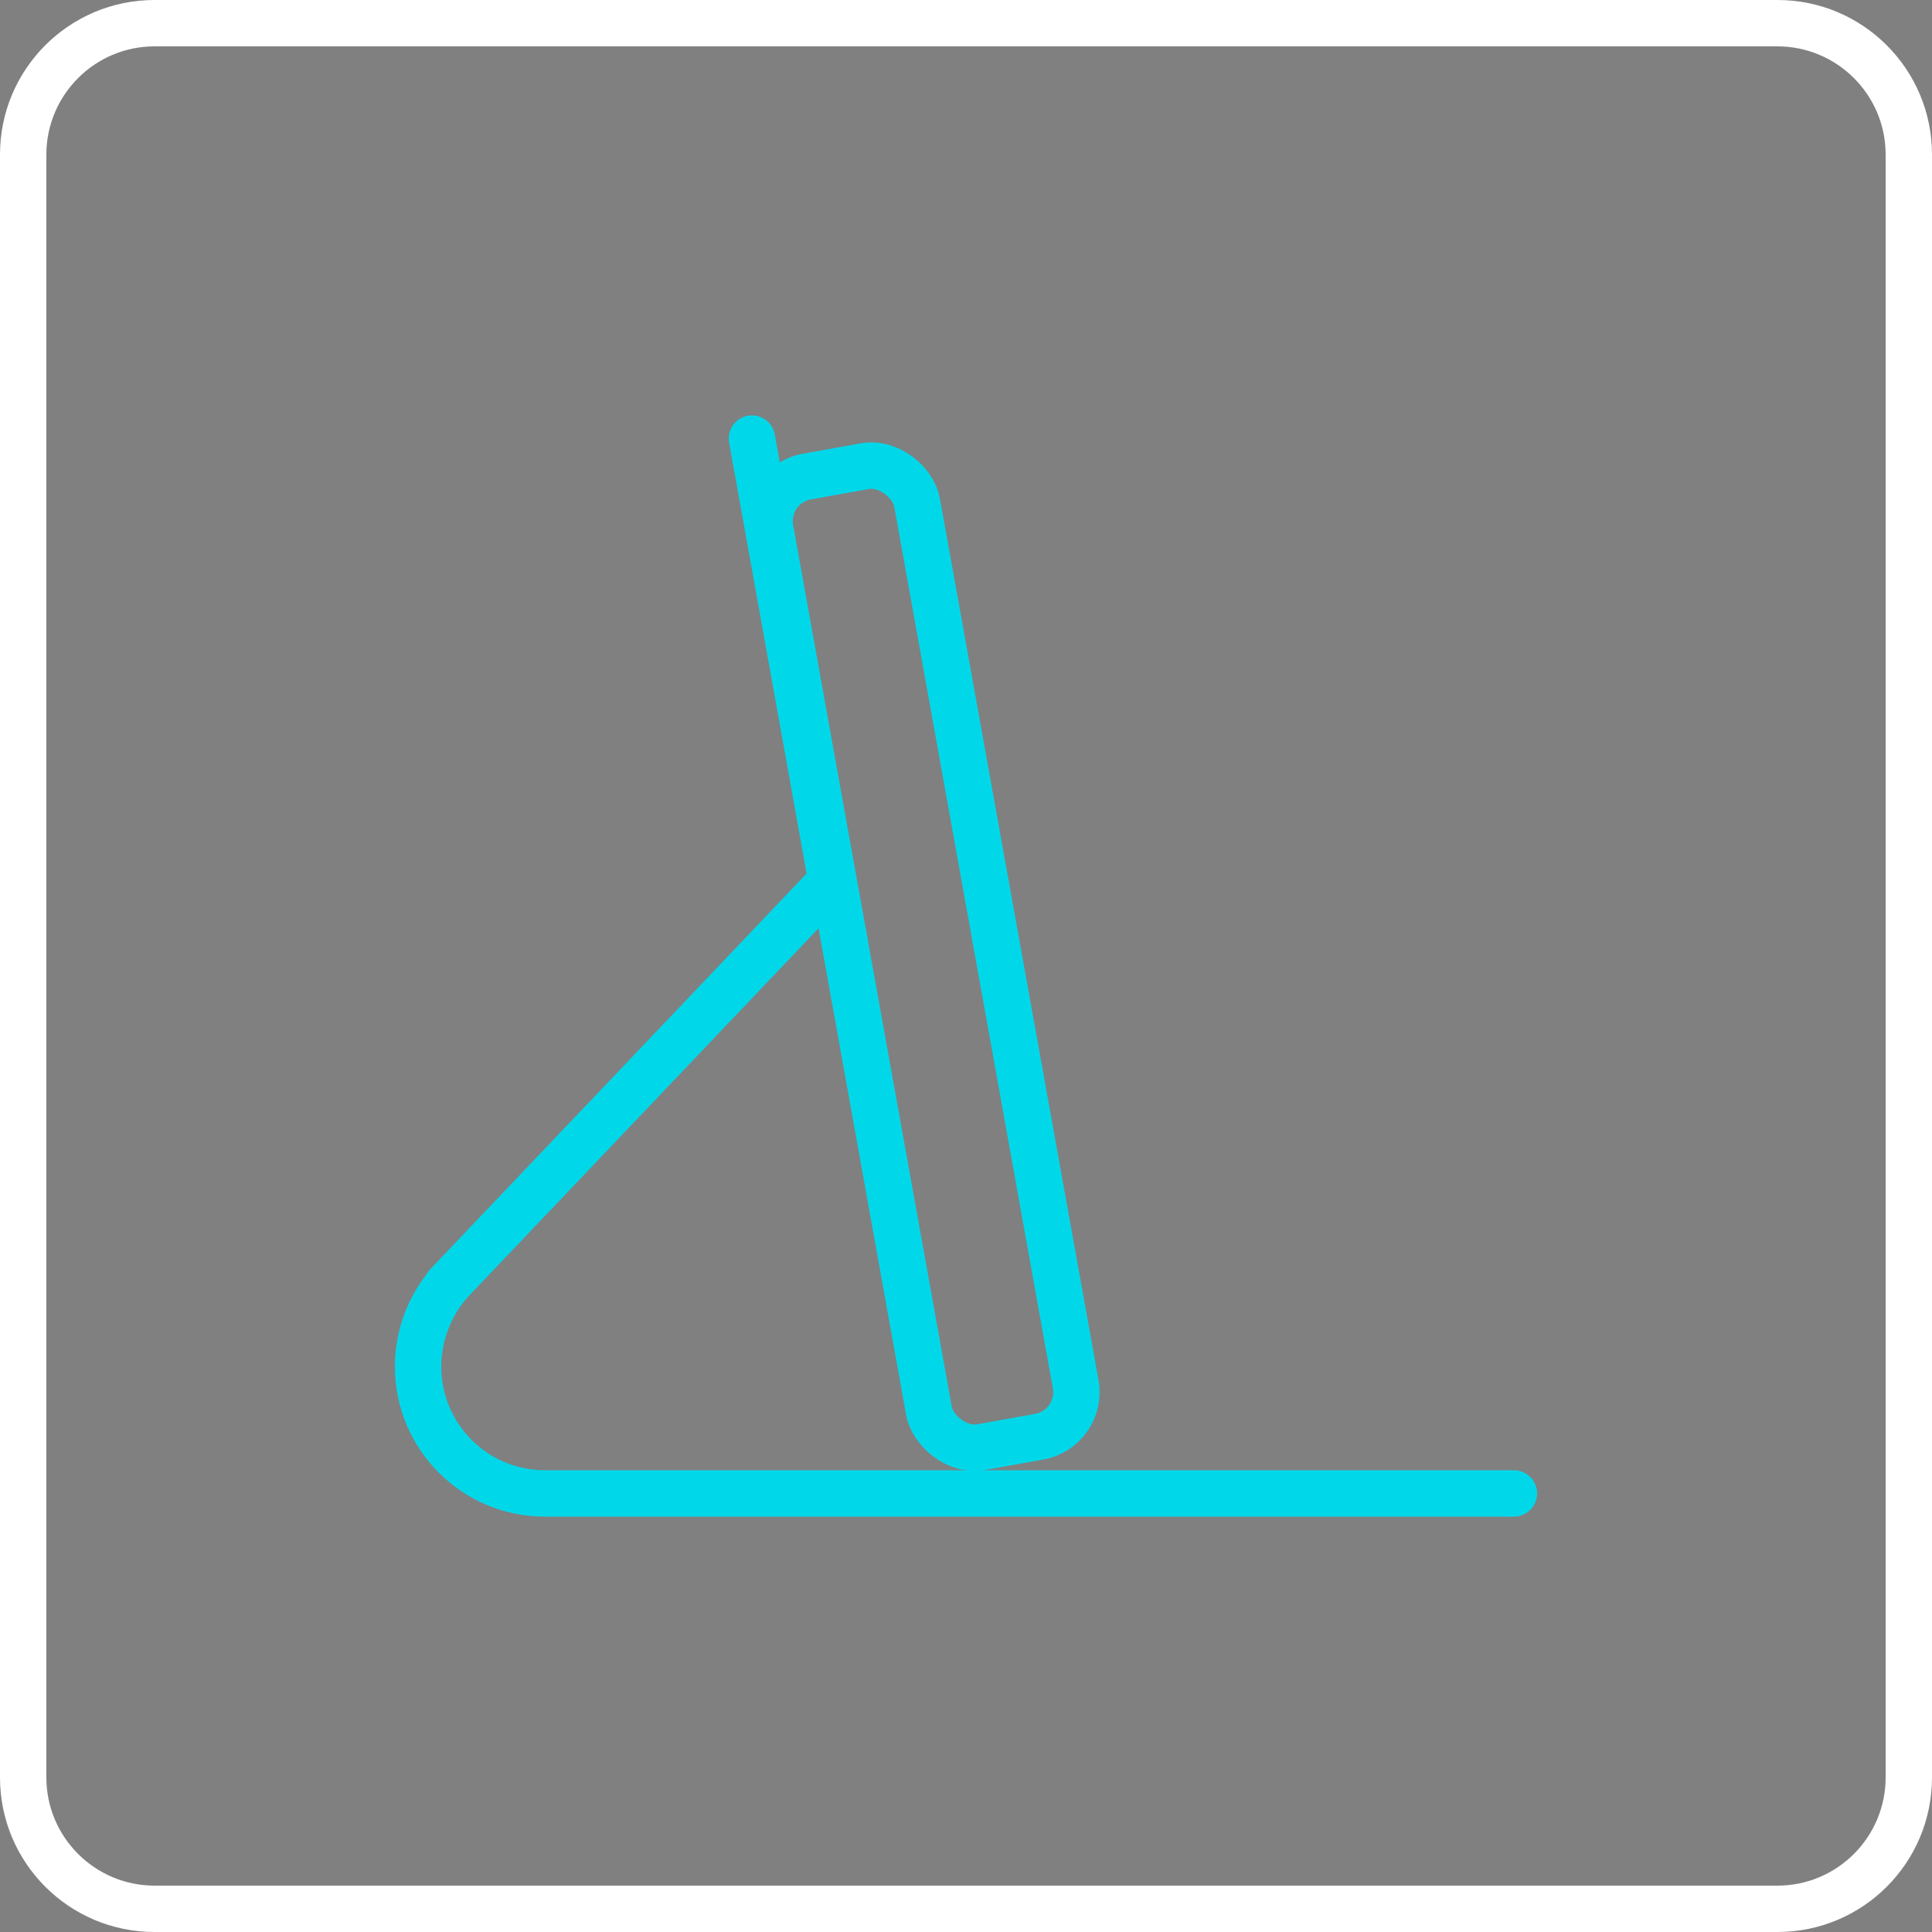 <svg xmlns="http://www.w3.org/2000/svg" id="Warstwa_1" data-name="Warstwa 1" viewBox="0 0 500 500"><rect x="0" y="0" width="500" height="500" fill="#808080" stroke="none"/><defs><style>
      .cls-1 {
        stroke-miterlimit: 10;
      }

      .cls-1, .cls-2 {
        stroke: #00d8ea;
        stroke-width: 12px;
      }

      .cls-1, .cls-2, .cls-3 {
        fill: none;
      }

      .cls-2, .cls-3 {
        stroke-linecap: round;
        stroke-linejoin: round;
      }

      .cls-4 {
        fill: #ffeb00;
      }

      .cls-4, .cls-5, .cls-6, .cls-7, .cls-8 {
        stroke-width: 0px;
      }

      .cls-3 {
        stroke: #1a4391;
        stroke-width: 12px;
      }

      .cls-5 {
        fill: #00d8ea;
      }

      .cls-6 {
        fill: #1a428a;
      }

      .cls-7 {
        fill: #fff;
      }

      .cls-8 {
        fill: #ffed00;
      }
    </style></defs><g><g><g><g><path class="cls-6" d="M1221.1,403.8h-115.5c-11.7,0-21.2-9.5-21.2-21.2v-249.7c0-11.7,9.5-21.2,21.2-21.2h115.5c11.7,0,21.2,9.5,21.2,21.2v23c0,3.3-2.7,6-6,6s-6-2.7-6-6v-23c0-5.1-4.1-9.2-9.2-9.2h-115.5c-5.1,0-9.2,4.1-9.2,9.2v249.7c0,5.1,4.1,9.2,9.2,9.2h115.5c5.1,0,9.2-4.1,9.2-9.2v-6.7c0-3.3,2.7-6,6-6s6,2.7,6,6v6.7c0,11.7-9.5,21.2-21.2,21.2Z"></path><path class="cls-6" d="M1183.2,150.9h-39.7c-3.3,0-6-2.7-6-6s2.7-6,6-6h39.7c3.3,0,6,2.7,6,6s-2.7,6-6,6Z"></path><path class="cls-6" d="M1169.3,376.5h-12c-3.3,0-6-2.7-6-6s2.7-6,6-6h12c3.3,0,6,2.7,6,6s-2.7,6-6,6Z"></path></g><path class="cls-6" d="M1236.4,361.3c-.7,0-1.6-.1-2.2-.3-2.9-1-70.4-25.6-70.4-88.5v-72.3c0-2.5,1.6-4.8,4-5.7l66.5-24.1c1.3-.5,2.8-.5,4.1,0l66.5,24.1c2.4.9,4,3.1,4,5.7v72.3c0,62.9-67.5,87.5-70.4,88.5-.8.2-1.4.3-2.1.3ZM1175.8,204.4v68c0,49.7,49.8,72.2,60.5,76.4,10.6-4.2,60.5-26.7,60.5-76.4v-68l-60.5-21.9-60.5,21.9Z"></path></g><path class="cls-6" d="M1236.3,333.9c-14.4-6.9-46.6-26.1-46.6-61.3v-58.3l46.6-16.9v136.5h0Z"></path></g><path class="cls-6" d="M1406.6,12c15.4,0,28,12.5,28,28v420c0,15.4-12.5,28-28,28h-420c-15.4,0-28-12.5-28-28V40c0-15.4,12.5-28,28-28h420M1406.6,0h-420c-22.1,0-40,17.9-40,40v420c0,22.1,17.9,40,40,40h420c22.1,0,40-17.9,40-40V40c0-22.1-17.9-40-40-40h0Z"></path></g><g><path class="cls-6" d="M-65.8,12c15.4,0,28,12.5,28,28v420c0,15.4-12.5,28-28,28h-420c-15.4,0-28-12.5-28-28V40c0-15.4,12.5-28,28-28H-65.8M-65.8,0h-420c-22.1,0-40,17.9-40,40v420c0,22.1,17.9,40,40,40H-65.8c22.1,0,40-17.9,40-40V40C-25.8,17.9-43.7,0-65.8,0h0Z"></path><g><path class="cls-6" d="M-253.5,396.1h-115.5c-11.7,0-21.2-9.5-21.2-21.2V125.2c0-11.7,9.5-21.2,21.2-21.2h115.5c11.7,0,21.2,9.5,21.2,21.2v63.5c0,3.3-2.7,6-6,6s-6-2.7-6-6v-63.5c0-5.1-4.1-9.2-9.2-9.2h-115.5c-5.1,0-9.2,4.1-9.2,9.2v249.7c0,5.1,4.1,9.2,9.2,9.2h115.5c5.1,0,9.2-4.1,9.2-9.2v-52.6c0-3.3,2.7-6,6-6s6,2.7,6,6v52.6c.1,11.6-9.5,21.2-21.2,21.2Z"></path><path class="cls-6" d="M-291.3,143.1h-39.7c-3.3,0-6-2.7-6-6s2.7-6,6-6h39.7c3.3,0,6,2.7,6,6s-2.7,6-6,6Z"></path><path class="cls-6" d="M-305.2,368.8h-12c-3.3,0-6-2.7-6-6s2.7-6,6-6h12c3.3,0,6,2.7,6,6s-2.7,6-6,6Z"></path></g><g><path class="cls-6" d="M-270.9,332.6c-2.9,0-5.4-2.1-5.9-5l-1.2-6.7c-2.5-14-13.5-25.1-27.5-27.6l-6.7-1.2c-2.9-.5-5-3-5-5.9s2.1-5.4,5-5.9l6.7-1.2c14-2.5,25.1-13.5,27.6-27.5l1.2-6.7c.5-2.9,3-5,5.9-5s5.4,2.1,5.9,5l1.2,6.7c2.5,14,13.5,25.1,27.5,27.6l6.7,1.2c2.9.5,5,3,5,5.9s-2.1,5.4-5,5.9l-6.7,1.2c-14,2.5-25.1,13.5-27.5,27.5l-1.2,6.7c-.5,2.9-3,5-6,5ZM-289.7,286.2c8,4.3,14.6,10.9,18.9,18.9,4.3-8,10.9-14.6,18.9-18.9-8-4.3-14.6-10.9-18.9-18.9-4.3,8.1-10.9,14.6-18.9,18.9Z"></path><path class="cls-6" d="M-207,277.1c-2.9,0-5.4-2.1-5.9-5l-1.2-6.7c-2.5-14-13.5-25.1-27.5-27.6l-6.7-1.2c-2.9-.5-5-3-5-5.9s2.1-5.4,5-5.9l6.7-1.2c14-2.5,25.1-13.5,27.5-27.5l1.2-6.7c.5-2.9,3-5,5.9-5s5.4,2.1,5.9,5l1.2,6.7c2.5,14,13.5,25.1,27.5,27.6l6.7,1.2c2.9.5,5,3,5,5.9s-2.1,5.4-5,5.9l-6.7,1.2c-14,2.5-25.1,13.5-27.5,27.5l-1.2,6.7c-.5,2.9-3,5-5.9,5ZM-225.9,230.8c8,4.3,14.6,10.9,18.9,18.9,4.3-8,10.9-14.6,18.9-18.9-8-4.3-14.6-10.9-18.9-18.9-4.3,8-10.9,14.6-18.9,18.9Z"></path><g><path class="cls-6" d="M-285.3,223.1c-3.3,0-6-2.7-6-6v-33.8c0-3.3,2.7-6,6-6s6,2.7,6,6v33.7c0,3.4-2.7,6.1-6,6.1Z"></path><path class="cls-6" d="M-268.4,206.2h-33.8c-3.3,0-6-2.7-6-6s2.7-6,6-6h33.8c3.3,0,6,2.7,6,6s-2.7,6-6,6Z"></path></g></g></g><g><path class="cls-6" d="M460-611.5c15.4,0,28,12.5,28,28V-163.5c0,15.4-12.5,28-28,28H40c-15.4,0-28-12.5-28-28v-420c0-15.4,12.5-28,28-28h420M460-623.6H40c-22.1,0-40,17.9-40,40V-163.6c0,22.1,17.9,40,40,40h420c22.1,0,40-17.9,40-40v-420c0-22.1-17.9-40-40-40h0Z"></path><g><path class="cls-6" d="M288.8-227.5h-115.5c-11.7,0-21.2-9.5-21.2-21.2v-249.7c0-11.7,9.5-21.2,21.2-21.2h115.5c11.7,0,21.2,9.5,21.2,21.2v36.2c0,3.3-2.7,6-6,6s-6-2.7-6-6v-36.2c0-5.1-4.1-9.2-9.2-9.2h-115.5c-5.1,0-9.2,4.1-9.2,9.2v249.7c0,5.1,4.1,9.2,9.2,9.2h115.5c5.1,0,9.2-4.1,9.2-9.2v-109.1c0-3.3,2.7-6,6-6s6,2.7,6,6v109.1c0,11.7-9.5,21.2-21.2,21.2h0Z"></path><path class="cls-6" d="M250.9-480.4h-39.7c-3.3,0-6-2.7-6-6s2.7-6,6-6h39.7c3.3,0,6,2.7,6,6s-2.6,6-6,6Z"></path><path class="cls-6" d="M237.1-254.8h-12c-3.3,0-6-2.7-6-6s2.7-6,6-6h12c3.3,0,6,2.7,6,6s-2.7,6-6,6h0Z"></path></g><path class="cls-6" d="M230.7-318.4c-1.1,0-2.2-.1-3.3-.2-4.2-.5-8.2-2.5-11.5-5.8l-27.8-27.7c-8-8.2-8-20.9,0-29.1,8.2-7.8,21.1-7.7,29-.1l13.6,13.7,79.2-79.2c7.7-7.7,21.3-7.7,29,0,4,4.1,6.1,9.2,6.1,14.5s-2.1,10.4-6,14.5l-93.3,93.4c-3.3,3.3-7.4,5.3-11.7,5.8-1.2.2-2.3.2-3.3.2ZM202.6-375.1c-2.3,0-4.4.9-6.1,2.5-3.2,3.3-3.2,8.6.1,12l27.8,27.7c1.4,1.4,2.9,2.2,4.5,2.4,1.2.2,2.3.2,3.3,0,1.8-.2,3.4-1,4.8-2.4l93.3-93.3c1.7-1.7,2.6-3.8,2.6-6s-.9-4.3-2.6-6.1c-3-3-8.7-3.1-11.9.1l-83.5,83.5c-1.1,1.1-2.7,1.8-4.3,1.8h0c-1.6,0-3.1-.6-4.3-1.8l-17.8-17.9c-1.5-1.6-3.6-2.5-5.9-2.5h0Z"></path></g><g><path class="cls-7" d="M2388.5,167.5l-24.2-13.9c-2.9-1.7-6.6-.7-8.2,2.2-1.7,2.9-.7,6.6,2.2,8.2l24.2,13.9c.9.5,2,.8,3,.8,2.1,0,4.1-1.1,5.2-3,1.7-2.9.7-6.6-2.2-8.2Z"></path><path class="cls-7" d="M2264.7,326.1l-17.9-10.3c-2.9-1.7-6.6-.7-8.2,2.2-1.7,2.9-.7,6.6,2.2,8.2l17.9,10.3c.9.5,2,.8,3,.8,2.1,0,4.1-1.1,5.2-3,1.7-2.8.7-6.5-2.2-8.2Z"></path><path class="cls-7" d="M2481.8,246.7l-24.3-14.1c-2.9-1.7-6.6-.7-8.2,2.2-1.7,2.9-.7,6.6,2.2,8.2l24.3,14.1c2,1.2,2.2,3,2.2,3.8s-.2,2.6-2.2,3.8l-78.9,45.3c23.1-26.4,45.6-64.6,49.6-116.2.9-11.5-5-22.8-15-28.6l-82.8-48.2c-6.2-3.6-13.5-4.1-20-1.3-6.7,2.8-11.5,8.5-13.2,15.6-24.5,99.3-88.2,135.7-89,136.1l-14.8,8.9h0l-28.5,17.1c-5.2,3-8.2,8.3-8.2,14.2s3.1,11.3,8.2,14.2l97.1,56.1c3.8,2.2,8.1,3.3,12.4,3.3s8.5-1.1,12.3-3.3c0,0,.1,0,.1-.1l37-22.3h.2c.5-.4,1.9-1.2,3.9-2.3l135.7-78.1c5.1-3,8.2-8.3,8.2-14.2s-3.2-11.3-8.3-14.2ZM2298.8,367.5c-3.9,2.2-8.8,2.2-12.6,0l-97.1-56.1c-2-1.1-2.2-3-2.2-3.8s.2-2.7,2.3-3.8l28.5-17.1,148.3-85.7c3.9-2.2,8.7-2.2,12.6-.1l34.9,20.2c2.9,1.7,6.6.7,8.2-2.2,1.7-2.9.7-6.6-2.2-8.2l-35-20.2c-7.6-4.3-17-4.3-24.6.1l-84.3,48.7c18.9-22.8,39.5-56.6,51.4-105.1.8-3.4,3.1-6.1,6.2-7.4,1.3-.6,2.7-.8,4.1-.8s3.6.5,5.2,1.4l82.8,48.3c6,3.5,9.6,10.3,9.1,17.3-7.3,95-84,143.7-96.6,151.1l-1.8,1h-.1l-37.1,22.4h0Z"></path><path class="cls-7" d="M2548.8,0h-420c-22.1,0-40,17.9-40,40v420c0,22.1,17.9,40,40,40h420c22.1,0,40-17.9,40-40V40c0-22.1-17.9-40-40-40ZM2576.8,460c0,15.4-12.5,28-28,28h-420c-15.4,0-28-12.5-28-28V40c0-15.4,12.5-28,28-28h420c15.4,0,28,12.5,28,28v420Z"></path><path class="cls-4" d="M2365.2,279.7c0-19.7-20.8-41.8-21.7-42.7-1.1-1.2-2.7-1.9-4.4-1.9h-.1c-1.7,0-3.3.7-4.4,2-2.2,2.5-21.6,24.5-21.6,42.6s11.7,26,26,26,26.2-11.6,26.2-26ZM2325.1,279.7c0-8.9,8.1-21.4,14.1-29.2,6,7.5,13.9,19.7,13.9,29.2s-6.3,14-14,14-14-6.2-14-14Z"></path></g><g><path class="cls-7" d="M-946.6,396.1h-115.5c-11.7,0-21.2-9.5-21.2-21.2V125.2c0-11.7,9.5-21.2,21.2-21.2h115.5c11.7,0,21.2,9.5,21.2,21.2v52.1c0,3.3-2.7,6-6,6s-6-2.7-6-6v-52.1c0-5.1-4.1-9.2-9.2-9.2h-115.5c-5.1,0-9.2,4.1-9.2,9.2v249.7c0,5.1,4.1,9.2,9.2,9.2h115.5c5.1,0,9.2-4.1,9.2-9.2v-103.2c0-3.3,2.7-6,6-6s6,2.7,6,6v103.2c0,11.7-9.5,21.2-21.2,21.2h0Z"></path><path class="cls-7" d="M-984.4,143.1h-39.7c-3.3,0-6-2.7-6-6s2.7-6,6-6h39.7c3.3,0,6,2.7,6,6s-2.7,6-6,6Z"></path><path class="cls-7" d="M-998.3,368.8h-12c-3.3,0-6-2.7-6-6s2.7-6,6-6h12c3.3,0,6,2.7,6,6s-2.7,6-6,6Z"></path><g><path class="cls-7" d="M-967.6,269.6c-1.3,0-2.5-.2-3.7-.7-2.6-1-4.7-3-5.8-5.5l-13.8-30.8c-1.1-2.5-1.2-5.4-.2-8s3-4.7,5.5-5.8l15.7-7c1.6-.7,3.5-.7,5.1,0l5.4,2.6.3-4c.2-2.2,1.5-4.2,3.5-5.1l57.7-25.9c12.4-5.3,40.4-7.4,58.3,21.6,1.2,2,1.2,4.5,0,6.4-1.2,2-3.6,3-5.8,2.7-8.7-1.1-33.4-2-42.9,6.9-2.5,2.4-3.7,5.2-3.6,8.9l6.3,17.1c1.1,3-.3,6.3-3.2,7.6l-26.2,11.8c-2.7,1.2-5.9.3-7.5-2.2,0-.1-7.8-11.6-18.7-12.8l-2.8,10.3c-.5,1.7-1.7,3.2-3.3,3.9l-15.7,7c-1.4.6-2.8.9-4.3.9h-.3ZM-979.4,229.1l12.6,28,11.7-5.2,3.2-11.9c.6-2.4,2.6-4.1,5.1-4.4,14.8-1.8,25.9,8.1,31,14l16.8-7.5-4.7-12.8c-.2-.6-.3-1.1-.4-1.7-.5-7.6,2.1-14.3,7.4-19.3,9.6-9,26.5-10.8,38.6-10.8h0c-15.9-14.6-34.3-7.3-35.2-7l-54.2,24.3-.7,9.2c-.1,2-1.3,3.8-3,4.8-1.7,1-3.8,1.1-5.6.2l-10.9-5.2-11.7,5.3h0Z"></path><path class="cls-7" d="M-850.1,392.2c-6.1,0-11.9-3.5-14.6-9.4l-56.2-124.4c-.7-1.5-.7-3.1-.1-4.6s1.7-2.7,3.2-3.4l21.5-9.6c3-1.4,6.6,0,7.9,3l56.3,124.4c3.6,8,0,17.5-8,21.1h0l-3.5,1.5c-2.1.9-4.3,1.4-6.5,1.4h0ZM-842.6,383.8h0ZM-907.5,258.9l53.7,118.9c.9,2,3.2,2.9,5.2,2l3.4-1.5c2-.9,2.9-3.2,2-5.2l-53.8-118.9-10.5,4.7h0Z"></path><path class="cls-5" d="M-985.9,323.9h-1c-2.4-.4-4.4-2.2-4.9-4.6l-8-36.7-34.2,10.3c-2.5.8-5.1-.2-6.6-2.3-1.5-2.1-1.5-4.9,0-7l23.6-32.8-33.7-21.2c-2.1-1.3-3.1-3.7-2.7-6.1.4-2.4,2.2-4.3,4.5-4.9l38.4-9.3-2.8-36.5c-.2-2.3.9-4.4,2.9-5.6,1.9-1.2,4.4-1.2,6.3,0l34.6,21.3c2.8,1.7,3.7,5.4,2,8.3-1.7,2.8-5.4,3.7-8.3,2l-24.6-15.1,2.3,29.8c.2,2.9-1.7,5.6-4.6,6.3l-29.5,7.1,27.1,17c1.4.9,2.4,2.3,2.7,3.9.3,1.6,0,3.3-1,4.7l-17,23.6,23.4-7.1c1.6-.5,3.3-.3,4.8.6,1.4.8,2.5,2.3,2.8,3.9l6.2,28.2,11.3-18.9c1.7-2.9,5.4-3.8,8.3-2.1,2.9,1.7,3.8,5.4,2.1,8.3l-19.1,31.9c-1.1,1.8-3.1,2.9-5.2,2.9h-.1Z"></path></g></g><g><path class="cls-7" d="M460,727.1c15.4,0,28,12.5,28,28v420c0,15.4-12.5,28-28,28H40c-15.4,0-28-12.5-28-28v-420c0-15.4,12.5-28,28-28h420M460,715.1H40c-22.1,0-40,17.9-40,40v420c0,22.1,17.9,40,40,40h420c22.1,0,40-17.9,40-40v-420c0-22.1-17.9-40-40-40h0Z"></path><path class="cls-8" d="M250,1057c-31,0-60.7-6.3-88.4-18.7-3.2-1.4-4.6-5.1-3.2-8.3,1.4-3.2,5.1-4.6,8.3-3.2,26.1,11.7,54.1,17.6,83.3,17.6,81.8,0,134.9-46.1,160.9-76-10.2-14.7-23.5-28.5-38.5-40.2-2.7-2.1-3.2-6.1-1.1-8.8s6.1-3.2,8.8-1.1c17.4,13.6,32.6,29.9,43.9,47.1,1.5,2.3,1.3,5.3-.4,7.5-26.1,31.4-83.3,84.2-173.6,84.2h0Z"></path><path class="cls-8" d="M119,1011.7c-1.3,0-2.7-.4-3.8-1.3-14.1-10.9-27.1-23.5-38.8-37.5-1.8-2.2-2-5.3-.4-7.6,39.6-57.7,104.6-92.1,173.9-92.1s57.1,5.9,83.7,17.4c3.2,1.4,4.6,5.1,3.3,8.3-1.4,3.2-5.1,4.6-8.3,3.3-25-10.9-51.5-16.4-78.7-16.4-63.6,0-123.3,30.8-160.8,82.7,10.3,11.8,21.6,22.6,33.7,32,2.7,2.1,3.2,6.1,1.1,8.8-1.2,1.6-3.1,2.4-5,2.4h.1Z"></path><path class="cls-8" d="M188.3,975.7c-3.3,0-6-2.5-6.3-5.8-.1-1.7-.2-3.5-.2-5.2,0-37.6,30.6-68.2,68.2-68.2s32.6,6,45,17c2.6,2.3,2.9,6.3.6,8.9-2.3,2.6-6.3,2.9-8.9.6-10.1-8.9-23.2-13.8-36.7-13.8-30.7,0-55.6,24.9-55.6,55.6s0,2.9.2,4.3c.3,3.5-2.3,6.5-5.8,6.7h-.5Z"></path><path class="cls-8" d="M250,1032.8c-17.7,0-34.5-6.8-47.3-19.1-2.5-2.4-2.6-6.4-.2-8.9,2.4-2.5,6.4-2.6,8.9-.2,10.4,10,24.1,15.5,38.6,15.5,30.7,0,55.6-24.9,55.6-55.6s-.2-6-.7-8.9c-.6-3.4,1.8-6.7,5.2-7.2,3.4-.5,6.7,1.8,7.2,5.2.6,3.6.9,7.3.9,10.9,0,37.6-30.6,68.2-68.2,68.2h0Z"></path><path class="cls-7" d="M84.7,1053.1c-2.2,0-4.3-1.2-5.4-3.3-1.5-3-.3-6.6,2.6-8.1l329.3-167.1c2.9-1.5,6.6-.3,8.1,2.6,1.5,3,.3,6.6-2.6,8.1l-329.3,167.1c-.9.4-1.8.7-2.7.7h0Z"></path><path class="cls-8" d="M234.6,987c4.4,3,9.6,4.8,15.3,4.8,14.8,0,26.8-11.8,27.1-26.5l-42.5,21.6h.1Z"></path><path class="cls-8" d="M263.8,941.4c-4.1-2.4-8.8-3.9-13.8-3.9-14,0-25.6,10.7-27,24.4l40.8-20.5Z"></path></g><path class="cls-1" d="M-2153.2,236.9c101.7,0,186.9,68.7,186.9-52.2s-144.7-105.7-144.7,82.5,144.7,112.8,144.7,112.8"></path><path class="cls-1" d="M-2254.3,137.2c35.2,0,75.5-1.7,103.7,14.6,48.2,27.9,70.1,52.3,4.6,108.3-32.2,27.5-21-4.1-56.8,30.5-29.2,28.3-25,67.4,27.8,63.7,52.8-3.7,77.9,12.1,86.5,32.6s-21.1,43.6-56.8,37.7"></path><path class="cls-7" d="M-1396.1-200.8c15.4,0,28,12.5,28,28V247.2c0,15.4-12.5,28-28,28h-420c-15.4,0-28-12.5-28-28V-172.8c0-15.4,12.5-28,28-28h420M-1396.1-212.8h-420c-22.1,0-40,17.9-40,40V247.2c0,22.1,17.9,40,40,40h420c22.1,0,40-17.9,40-40V-172.8c0-22.1-17.9-40-40-40h0Z"></path><g><g><path class="cls-7" d="M-1649.2-117.8h-111v-20.3c0-10.3,8.4-18.7,18.7-18.7h73.6c10.3,0,18.7,8.4,18.7,18.7v20.3ZM-1748.2-129.8h87v-8.3c0-3.7-3-6.7-6.7-6.7h-73.6c-3.7,0-6.7,3-6.7,6.7v8.3Z"></path><path class="cls-7" d="M-1667.8,231.2h-73.6c-10.3,0-18.7-8.4-18.7-18.7v-20.3h111v20.3c0,10.3-8.4,18.7-18.7,18.7ZM-1748.2,204.2v8.3c0,3.7,3,6.7,6.7,6.7h73.6c3.7,0,6.7-3,6.7-6.7v-8.3h-87Z"></path></g><g><rect class="cls-5" x="-1790.2" y="-107.6" width="171" height="12"></rect><rect class="cls-5" x="-1790.2" y="-86.3" width="171" height="12"></rect><rect class="cls-5" x="-1790.2" y="-64.9" width="171" height="12"></rect><rect class="cls-5" x="-1790.2" y="-43.6" width="171" height="12"></rect><rect class="cls-5" x="-1790.2" y="-22.2" width="171" height="12"></rect><rect class="cls-5" x="-1790.2" y="-.9" width="171" height="12"></rect><rect class="cls-5" x="-1790.2" y="20.5" width="171" height="12"></rect><rect class="cls-5" x="-1790.2" y="41.8" width="171" height="12"></rect><rect class="cls-5" x="-1790.2" y="63.2" width="171" height="12"></rect><rect class="cls-5" x="-1790.2" y="84.5" width="171" height="12"></rect><rect class="cls-5" x="-1790.2" y="105.9" width="171" height="12"></rect><rect class="cls-5" x="-1790.2" y="127.2" width="171" height="12"></rect><rect class="cls-5" x="-1790.2" y="148.6" width="171" height="12"></rect><rect class="cls-5" x="-1790.2" y="169.9" width="171" height="12"></rect></g><path class="cls-5" d="M-1634.7,204.2h-140c-11.9,0-21.5-9.6-21.5-21.5V-108.3c0-11.9,9.6-21.5,21.5-21.5h140c11.9,0,21.5,9.6,21.5,21.5V182.7c0,11.9-9.6,21.5-21.5,21.5ZM-1774.7-117.8c-5.2,0-9.5,4.3-9.5,9.5V182.7c0,5.2,4.3,9.5,9.5,9.5h140c5.2,0,9.5-4.3,9.5-9.5V-108.3c0-5.2-4.3-9.5-9.5-9.5h-140Z"></path></g><g><g><path class="cls-7" d="M-1587.4,694.1h-67.3v-12.3c0-6.2,5.1-11.3,11.3-11.3h44.7c6.2,0,11.3,5.1,11.3,11.3v12.3ZM-1647.5,686.9h52.8v-5c0-2.2-1.8-4-4-4h-44.7c-2.2,0-4,1.8-4,4v5Z"></path><path class="cls-7" d="M-1598.7,905.8h-44.7c-6.2,0-11.3-5.1-11.3-11.3v-12.3h67.3v12.3c0,6.2-5.1,11.3-11.3,11.3ZM-1647.5,889.5v5c0,2.2,1.8,4,4,4h44.7c2.2,0,4-1.8,4-4v-5h-52.8Z"></path></g><g><rect class="cls-5" x="-1672.9" y="700.3" width="103.7" height="7.3"></rect><rect class="cls-5" x="-1672.9" y="713.3" width="103.7" height="7.3"></rect><rect class="cls-5" x="-1672.9" y="726.2" width="103.7" height="7.3"></rect><rect class="cls-5" x="-1672.9" y="739.2" width="103.7" height="7.3"></rect><rect class="cls-5" x="-1672.9" y="752.1" width="103.7" height="7.3"></rect><rect class="cls-5" x="-1672.9" y="765.1" width="103.7" height="7.3"></rect><rect class="cls-5" x="-1672.9" y="778" width="103.7" height="7.3"></rect><rect class="cls-5" x="-1672.9" y="791" width="103.7" height="7.3"></rect><rect class="cls-5" x="-1672.9" y="803.9" width="103.7" height="7.3"></rect><rect class="cls-5" x="-1672.9" y="816.9" width="103.7" height="7.3"></rect><rect class="cls-5" x="-1672.9" y="829.8" width="103.7" height="7.3"></rect><rect class="cls-5" x="-1672.9" y="842.8" width="103.7" height="7.3"></rect><rect class="cls-5" x="-1672.9" y="855.8" width="103.7" height="7.3"></rect><rect class="cls-5" x="-1672.9" y="868.7" width="103.7" height="7.3"></rect></g><path class="cls-5" d="M-1578.6,889.5h-84.9c-7.2,0-13-5.8-13-13v-176.5c0-7.2,5.9-13,13-13h84.9c7.2,0,13,5.9,13,13v176.5c0,7.2-5.9,13-13,13ZM-1663.5,694.1c-3.2,0-5.8,2.6-5.8,5.8v176.5c0,3.2,2.6,5.8,5.8,5.8h84.9c3.2,0,5.8-2.6,5.8-5.8v-176.5c0-3.2-2.6-5.8-5.8-5.8h-84.9Z"></path></g><path class="cls-5" d="M-1426.3,167.5c-.7,0-1.4-.1-2.1-.4-3.1-1.2-4.7-4.6-3.5-7.7.1-.3,11.2-30.9-5.5-59.6-6.5-11.2-16.7-18.2-27.9-21.9.2,7.6-.7,15.3-2.6,22.9-4.1,16.4-12.9,30.9-24.1,39.9-15,12-32,12.9-46.7,2.3-14.4-10.3-16.4-22.7-15.6-31.3,1.8-18.6,18.3-35.6,33.7-42.7,11.7-5.4,26.7-7.6,41.3-6.2-.8-3.3-1.9-6.6-3.3-9.9-9.1-21.2-28.8-37.6-58.7-48.9-32.4-12.3-65.3-14-77.9-14.2-3.3,0-6-2.8-5.9-6.1,0-3.3,2.8-6,6.1-5.9,28,.4,57.9,5.9,82,15,33,12.5,55.1,31.2,65.5,55.4,2.3,5.4,4,11,5,16.8,17.4,4.5,31.3,14.5,39.6,28.7,19.7,33.8,6.9,68.5,6.4,69.9-.9,2.4-3.2,3.9-5.6,3.9ZM-1487.8,74.3c-10.3,0-20.2,2.1-27.8,5.6-12,5.6-25.5,19-26.8,33-.8,7.9,2.8,14.8,10.6,20.4,13.7,9.8,26.1,3,32.2-1.9,13.7-11,23.7-33.2,22.1-56.3-3.5-.5-7-.7-10.4-.7Z"></path><path class="cls-5" d="M-1403.8,1259.4c-.5-.5-.9-1.1-1.2-1.8-1.3-3.1.2-6.6,3.3-7.8.3-.1,30.2-12.9,39.7-44.8,3.7-12.4,1.9-24.6-3.1-35.4-5.4,5.3-11.7,10-18.5,13.8-14.8,8.2-31.4,11.7-45.6,9.7-19-2.7-31.3-14.6-33.7-32.5-2.3-17.5,5.4-27.5,12.2-32.8,14.8-11.4,38.5-11,54.2-4.6,11.9,4.8,23.8,14.3,32.7,25.9,1.8-2.9,3.5-5.9,4.9-9.2,9.2-21.1,7.7-46.8-4.4-76.3-13.2-32-34.4-57.2-42.9-66.6-2.2-2.5-2.1-6.2.4-8.5,2.5-2.2,6.3-2,8.5.4,18.9,20.7,35.3,46.3,45.1,70.1,13.4,32.7,14.9,61.5,4.3,85.7-2.3,5.3-5.3,10.4-8.8,15.2,8.6,15.8,10.8,32.8,6.1,48.5-11.2,37.5-45.2,51.9-46.7,52.5-2.4,1-5,.3-6.7-1.4ZM-1377.8,1150.8c-7.1-7.6-15.3-13.3-23-16.4-12.3-5-31.3-5.6-42.4,3-6.3,4.9-8.9,12.2-7.6,21.7,2.2,16.7,15.6,21.1,23.4,22.2,17.4,2.5,40.4-5.4,56.2-22.3-2-2.9-4.2-5.6-6.6-8.1Z"></path><g><path class="cls-6" d="M-1231.4,800.7c-.7,0-1.6-.1-2.2-.3-2.9-1-70.4-25.6-70.4-88.5v-72.3c0-2.5,1.6-4.8,4-5.7l66.5-24.1c1.3-.5,2.8-.5,4.1,0l66.5,24.1c2.4.9,4,3.1,4,5.7v72.3c0,62.9-67.5,87.5-70.4,88.5-.8.2-1.4.3-2.1.3ZM-1292,643.8v68c0,49.7,49.8,72.2,60.5,76.4,10.6-4.2,60.5-26.7,60.5-76.4v-68l-60.5-21.9-60.5,21.9Z"></path><path class="cls-6" d="M-1231.5,773.3c-14.4-6.9-46.6-26.1-46.6-61.3v-58.3l46.6-16.9v136.5h0Z"></path></g><path class="cls-6" d="M-1006.3,469.4c15.4,0,28,12.5,28,28v420c0,15.4-12.5,28-28,28h-420c-15.4,0-28-12.5-28-28v-420c0-15.4,12.5-28,28-28h420M-1006.3,457.4h-420c-22.1,0-40,17.9-40,40v420c0,22.1,17.9,40,40,40h420c22.1,0,40-17.9,40-40v-420c0-22.1-17.9-40-40-40h0Z"></path><path class="cls-3" d="M-737.4,1564.9c-1.1-.4-114-40-114-142.3v-124.1l114.2-41.4h0l114.2,41.4v124.1c0,102.2-112.9,141.9-114,142.3h-.3Z"></path><path class="cls-3" d="M-359.2,1168l-96.8,35.1v105.2c0,86.7,95.7,120.2,96.7,120.6h.3c.9-.3,96.7-33.9,96.7-120.6"></path><g><path class="cls-7" d="M3123.3,12c15.4,0,28,12.5,28,28v420c0,15.4-12.5,28-28,28h-420c-15.4,0-28-12.5-28-28V40c0-15.4,12.5-28,28-28h420M3123.3,0h-420c-22.1,0-40,17.9-40,40v420c0,22.1,17.9,40,40,40h420c22.1,0,40-17.9,40-40V40c0-22.1-17.9-40-40-40h0Z"></path><g><path class="cls-2" d="M2913.2,410.4c-1.2-.4-118.9-41.7-118.9-148.3v-129.4l119-43.2h0l119,43.2v129.4c0,106.6-117.7,147.9-118.9,148.3h-.3Z"></path><path class="cls-5" d="M2910.8,380.5c-27.5-13.1-89.1-49.9-89.1-117.3v-111.6l89.1-32.2v261.1Z"></path></g></g><path class="cls-3" d="M-334.1,950c91.2-41,146.2-63.9,151-137.8s-73.5-100.8-103.9-76.2-8.8,134.3,70,111.9,100-74.4,107.4-117.1"></path><path class="cls-3" d="M-178,694.1c0,100.9-8.1,150,29.9,188s60.7,42.7,60.7,42.7"></path><line class="cls-3" x1="-811.3" y1="1484.4" x2="-641.4" y2="1314.5"></line><path class="cls-3" d="M-654.9,1411.3c0,46-37.3,83.3-83.3,83.3"></path><path class="cls-3" d="M-821.5,1411.3c0-46,37.3-83.3,83.3-83.3"></path><path class="cls-3" d="M-679.3,1411.3c0,32.5-26.4,58.9-58.9,58.9"></path><path class="cls-3" d="M-797.1,1411.3c0-32.5,26.4-58.9,58.9-58.9"></path><path class="cls-3" d="M-703.1,1411.3c0,19.4-15.7,35.1-35.1,35.1"></path><path class="cls-3" d="M-773.3,1411.3c0-19.4,15.7-35.1,35.1-35.1"></path><g><path class="cls-6" d="M1695.6,1123.2v-6.7c0-3.3,2.7-6,6-6s6,2.7,6,6v6.7c0,5.1,4.1,9.2,9.2,9.2h115.5c5.1,0,9.2-4.1,9.2-9.2v-249.7c0-5.1-4.1-9.2-9.2-9.2h-115.5c-5.1,0-9.2,4.1-9.2,9.2v23c0,3.3-2.7,6-6,6s-6-2.7-6-6v-23c0-11.7,9.5-21.2,21.2-21.2h115.5c11.7,0,21.2,9.5,21.2,21.2v249.7c0,11.7-9.5,21.2-21.2,21.2h-115.5c-11.7,0-21.2-9.5-21.2-21.2Z"></path><path class="cls-6" d="M1748.7,885.5c0-3.3,2.7-6,6-6h39.7c3.3,0,6,2.7,6,6s-2.7,6-6,6h-39.7c-3.3,0-6-2.7-6-6Z"></path><path class="cls-6" d="M1762.6,1111.1c0-3.3,2.7-6,6-6h12c3.3,0,6,2.7,6,6s-2.7,6-6,6h-12c-3.3,0-6-2.7-6-6Z"></path></g><g><path class="cls-6" d="M1744.9,1178.6v-6.7c0-3.3,2.7-6,6-6s6,2.7,6,6v6.7c0,5.1,4.1,9.2,9.2,9.2h115.5c5.1,0,9.2-4.1,9.2-9.2v-249.7c0-5.1-4.1-9.2-9.2-9.2h-115.5c-5.1,0-9.2,4.1-9.2,9.2v23c0,3.3-2.7,6-6,6s-6-2.7-6-6v-23c0-11.7,9.5-21.2,21.2-21.2h115.5c11.7,0,21.2,9.5,21.2,21.2v249.7c0,11.7-9.5,21.2-21.2,21.2h-115.5c-11.7,0-21.2-9.5-21.2-21.2Z"></path><path class="cls-6" d="M1798,940.9c0-3.3,2.7-6,6-6h39.7c3.3,0,6,2.7,6,6s-2.7,6-6,6h-39.7c-3.3,0-6-2.7-6-6Z"></path><path class="cls-6" d="M1811.9,1166.5c0-3.3,2.7-6,6-6h12c3.3,0,6,2.7,6,6s-2.7,6-6,6h-12c-3.3,0-6-2.7-6-6Z"></path></g><g><path class="cls-7" d="M1268.9,67.7c15.4,0,28,12.5,28,28v420c0,15.4-12.5,28-28,28h-420c-15.4,0-28-12.5-28-28V95.7c0-15.4,12.5-28,28-28h420M1268.9,55.7h-420c-22.1,0-40,17.9-40,40v420c0,22.1,17.9,40,40,40h420c22.1,0,40-17.9,40-40V95.7c0-22.1-17.9-40-40-40h0Z"></path><g><path class="cls-2" d="M1007.1,200.3h-34.9c-12.3,0-22.3-10-22.3-22.3h0c0-12.3,10-22.3,22.3-22.3h8.9"></path><path class="cls-2" d="M1147.5,370.4v92.3c0,9.4-7.6,17-17,17h-163.5c-9.4,0-17-7.6-17-17V178"></path><path class="cls-2" d="M995.3,200.3h135.1c9.4,0,17,7.6,17,17v90.6"></path><path class="cls-2" d="M1116.1,200.3v-27.8c0-9.4-7.6-17-17-17h-19.5"></path><line class="cls-2" x1="1114" y1="179" x2="979.4" y2="179"></line><rect class="cls-2" x="1137.6" y="309.7" width="30.4" height="60.8"></rect><path class="cls-2" d="M982,177.7l75.1-36.8c6.9-3.4,16,1.2,20.5,10.3l13.1,26.7"></path><path class="cls-2" d="M982.8,155.4l46.4-22.7c6.9-3.4,16,1.2,20.5,10.3"></path></g></g><g><g><path class="cls-5" d="M1751.3,365.6h-1.1c-79.3-.6-143.8-66.4-143.8-146.6v-94.7c0-10.2,8.3-18.5,18.4-18.5h29.3c10.2,0,18.4,8.3,18.4,18.5v98.6c0,21.3,8.3,41.2,23.5,56.1,15.2,14.9,34.8,22.8,56.5,22.6,42.6-.7,77.3-36.6,77.3-80.1v-97.3c0-10.2,8.3-18.5,18.4-18.5h29.3c10.2,0,18.4,8.3,18.4,18.5v96.5c0,38.9-15.2,75.4-42.8,102.8-27.3,27.1-63.5,42-102,42ZM1624.9,117.9c-3.5,0-6.4,2.9-6.4,6.4v94.7c0,73.7,59.1,134,131.8,134.6.3,0,.7,0,1,0,35.3,0,68.5-13.7,93.6-38.6,25.3-25.1,39.3-58.6,39.3-94.3v-96.5c0-3.5-2.9-6.4-6.4-6.4h-29.3c-3.5,0-6.4,2.9-6.4,6.4v97.3c0,50-40,91.3-89.2,92.1-.5,0-1,0-1.6,0-24,0-46.5-9.2-63.6-26-17.5-17.2-27.1-40.2-27.1-64.7v-98.6c0-3.5-2.9-6.4-6.4-6.4h-29.3Z"></path><g><path class="cls-5" d="M1676,70.2c-1.2,0-2.5-.4-3.5-1.1-19.7-14.3-46.2-14.3-65.9,0-2.7,2-6.4,1.3-8.4-1.3-2-2.7-1.3-6.5,1.3-8.4,23.9-17.3,56.1-17.3,80,0,2.7,1.9,3.3,5.7,1.3,8.4-1.2,1.6-3,2.5-4.9,2.5Z"></path><path class="cls-5" d="M1657.9,89.1c-1.2,0-2.5-.4-3.5-1.1-8.9-6.5-20.8-6.5-29.7,0-2.7,1.9-6.4,1.3-8.4-1.3-2-2.7-1.3-6.5,1.3-8.4,13-9.5,30.8-9.5,43.9,0,2.7,1.9,3.3,5.7,1.3,8.4-1.2,1.6-3,2.5-4.9,2.5Z"></path></g><g><path class="cls-5" d="M1826.6,70.2c-1.9,0-3.7-.9-4.9-2.5-2-2.7-1.3-6.5,1.3-8.4,23.9-17.3,56.1-17.3,80,0,2.7,1.9,3.3,5.7,1.3,8.4-2,2.7-5.7,3.3-8.4,1.3-19.7-14.3-46.1-14.3-65.9,0-1.1.8-2.3,1.1-3.5,1.1Z"></path><path class="cls-5" d="M1844.6,89.1c-1.9,0-3.7-.9-4.9-2.5-2-2.7-1.3-6.5,1.3-8.4,13.1-9.5,30.8-9.5,43.9,0,2.7,2,3.3,5.7,1.3,8.4-2,2.7-5.7,3.3-8.4,1.3-8.9-6.5-20.8-6.5-29.7,0-1.1.8-2.3,1.1-3.5,1.1Z"></path></g><path class="cls-5" d="M1666.6,182.5h-54.2c-1.4,0-2.5-1.1-2.5-2.5s1.1-2.5,2.5-2.5h54.2c1.4,0,2.5,1.1,2.5,2.5s-1.1,2.5-2.5,2.5Z"></path><path class="cls-5" d="M1890.1,182.5h-54.2c-1.4,0-2.5-1.1-2.5-2.5s1.1-2.5,2.5-2.5h54.2c1.4,0,2.5,1.1,2.5,2.5s-1.1,2.5-2.5,2.5Z"></path></g><path class="cls-7" d="M1961.3-32c15.4,0,28,12.5,28,28v420c0,15.4-12.5,28-28,28h-420c-15.4,0-28-12.5-28-28V-4c0-15.4,12.5-28,28-28h420M1961.3-44h-420c-22.1,0-40,17.9-40,40v420c0,22.1,17.9,40,40,40h420c22.1,0,40-17.9,40-40V-4c0-22.1-17.9-40-40-40h0Z"></path></g><g><path class="cls-7" d="M460,12c15.4,0,28,12.5,28,28v420c0,15.4-12.5,28-28,28H40c-15.4,0-28-12.5-28-28V40c0-15.4,12.5-28,28-28h420M460,0H40C17.9,0,0,17.9,0,40v420c0,22.1,17.9,40,40,40h420c22.1,0,40-17.9,40-40V40c0-22.1-17.9-40-40-40h0Z"></path><g><rect class="cls-1" x="219.6" y="120" width="38.6" height="255.2" rx="11.7" ry="11.7" transform="translate(-40.1 46.2) rotate(-10.2)"></rect><path class="cls-2" d="M194.6,113.5l20.6,114.5-99.4,104.5"></path><path class="cls-2" d="M391.8,386.5h-250.8c-18.1,0-32.8-14.7-32.8-32.8h0c0-8,2.9-15.4,7.6-21.1"></path></g></g></svg>